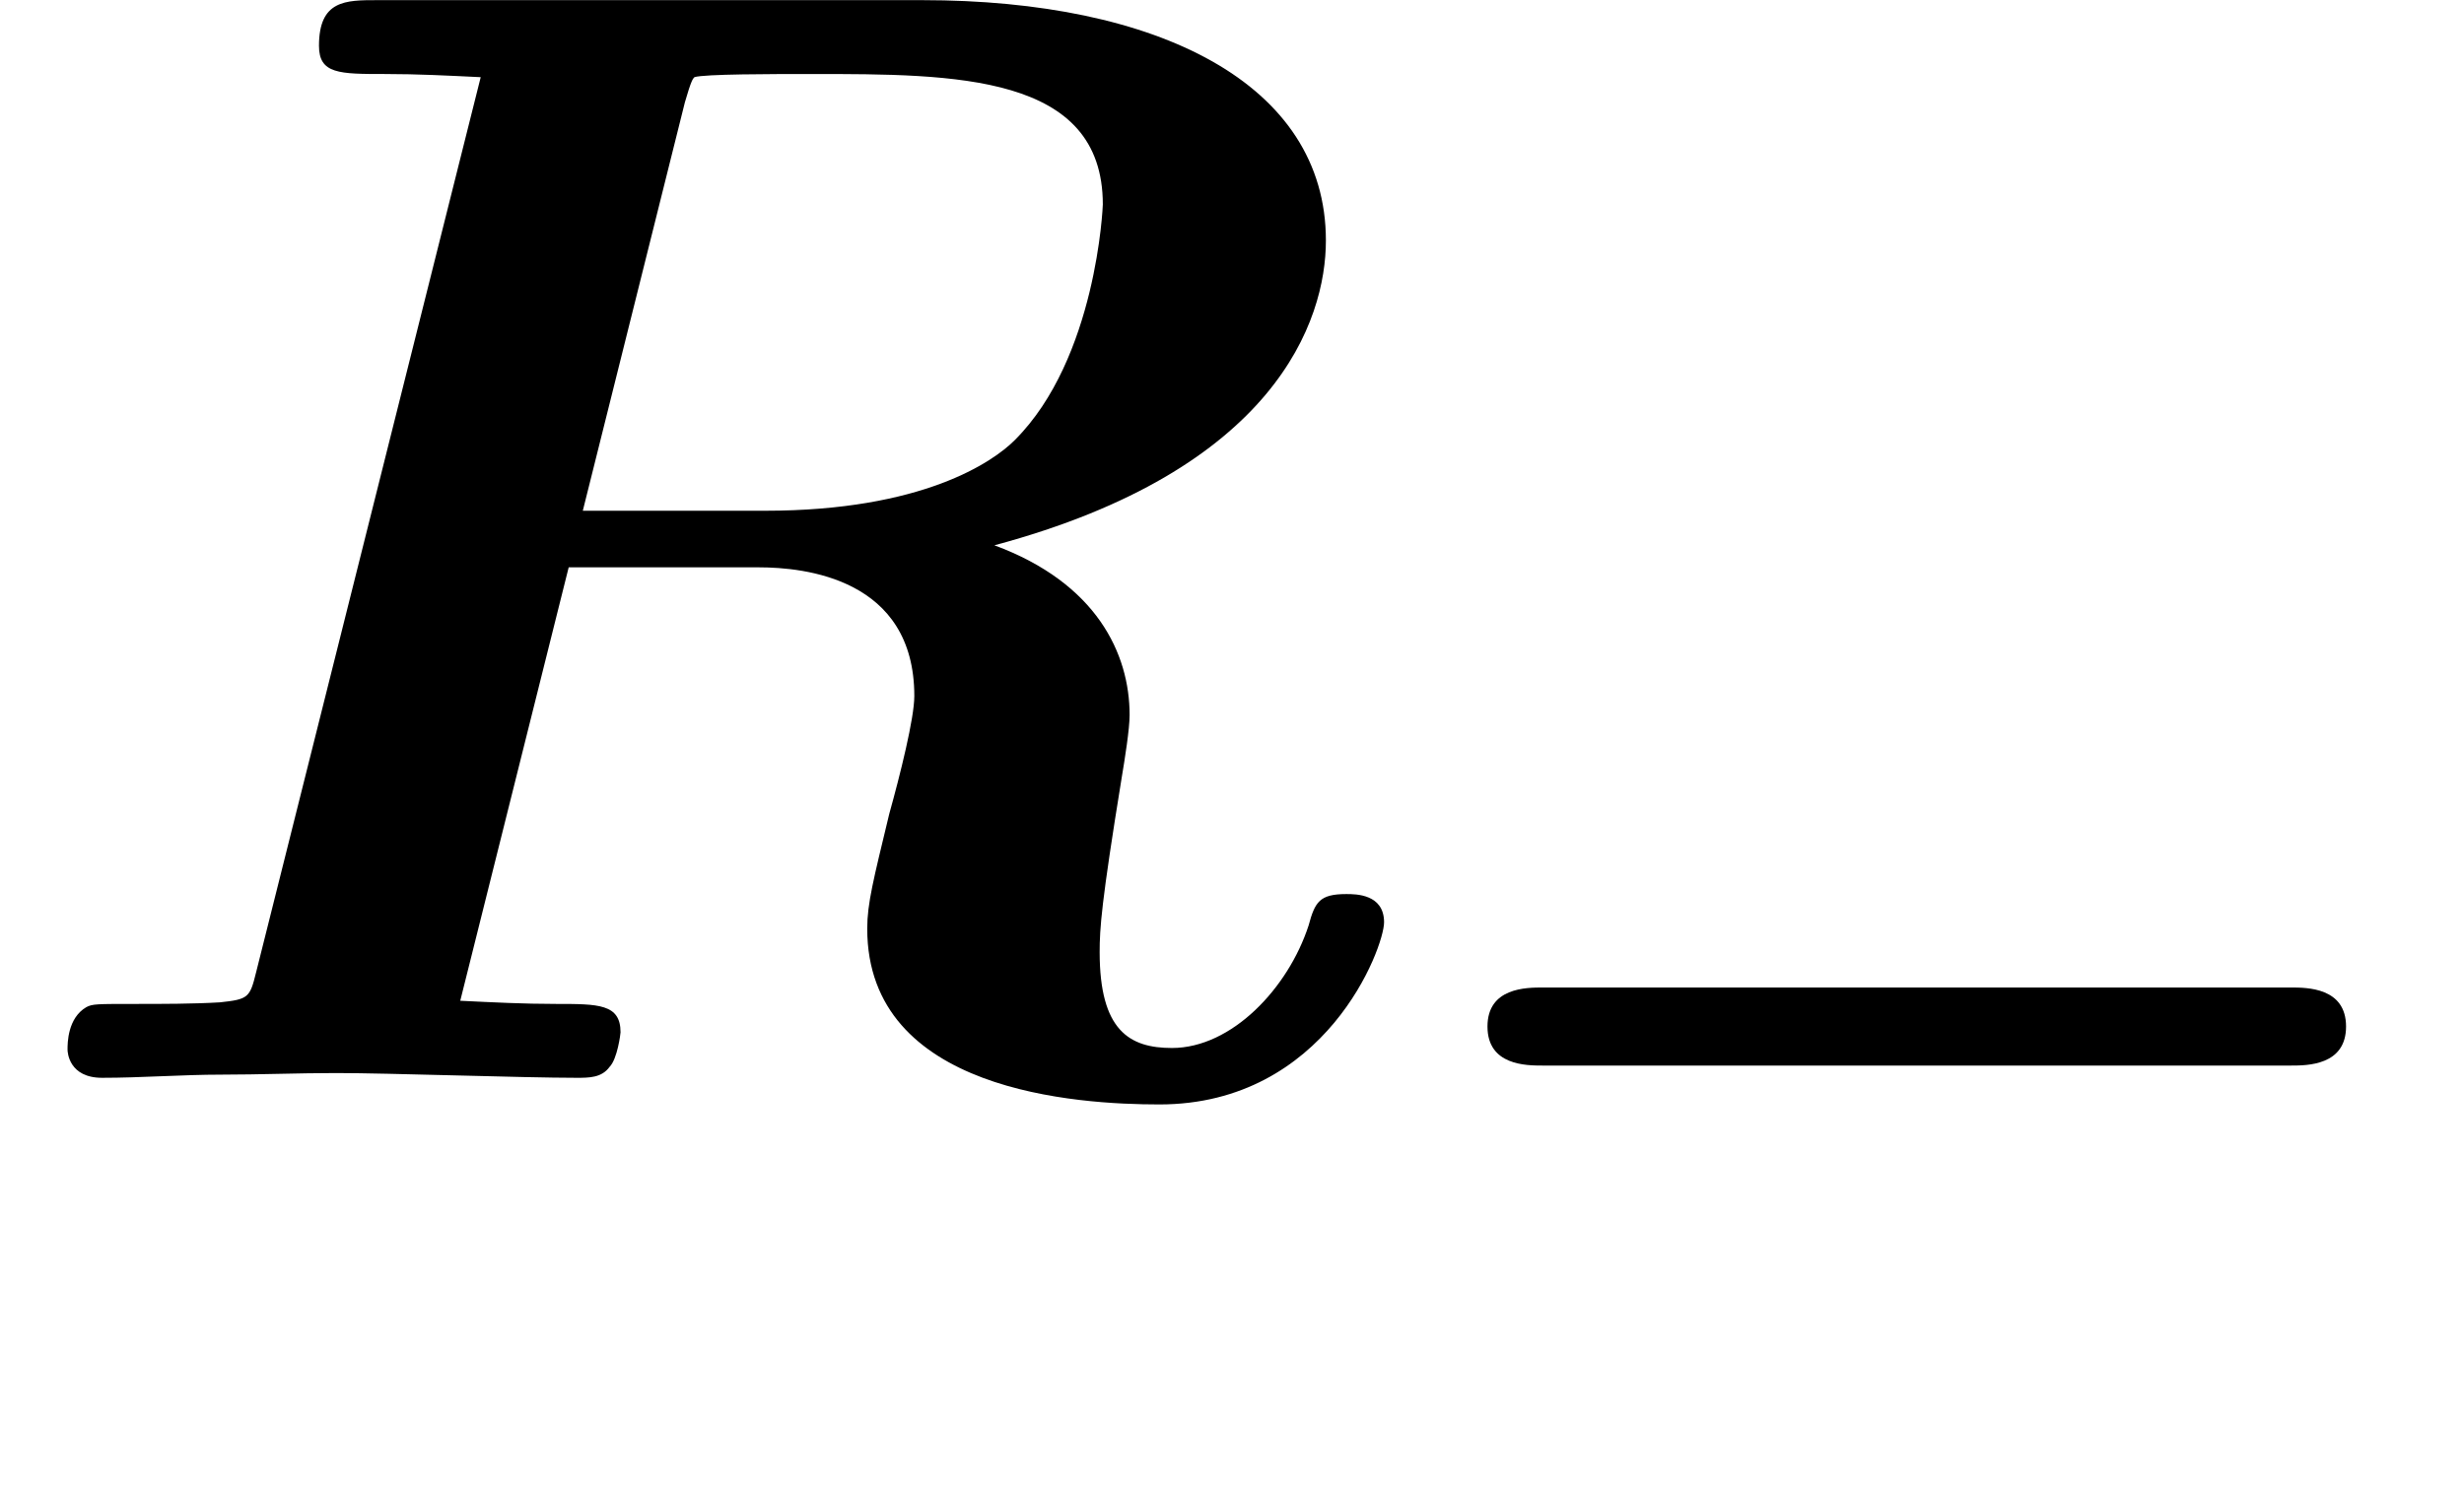<?xml version='1.0' encoding='UTF-8'?>
<!-- This file was generated by dvisvgm 2.13.3 -->
<svg version='1.1' xmlns='http://www.w3.org/2000/svg' xmlns:xlink='http://www.w3.org/1999/xlink' width='17.11pt' height='10.383pt' viewBox='70.735 61.257 17.11 10.383'>
<defs>
<path id='g0-0' d='M6.392-1.722C6.504-1.722 6.775-1.722 6.775-1.993S6.504-2.264 6.392-2.264H1.196C1.084-2.264 .813-2.264 .813-1.993S1.084-1.722 1.196-1.722H6.392Z'/>
<path id='g1-82' d='M4.756-6.775C4.8-6.927 4.811-6.938 4.822-6.949C4.887-6.971 5.367-6.971 5.64-6.971C6.633-6.971 7.658-6.971 7.658-6.065C7.658-6.055 7.615-4.996 7.047-4.429C6.895-4.276 6.404-3.938 5.313-3.938H4.047L4.756-6.775ZM6.905-3.698C8.858-4.222 9.207-5.258 9.207-5.815C9.207-6.905 8.04-7.484 6.404-7.484H2.618C2.4-7.484 2.215-7.484 2.215-7.167C2.215-6.971 2.356-6.971 2.673-6.971C2.902-6.971 3.109-6.96 3.338-6.949L1.778-.731C1.735-.556 1.724-.545 1.527-.524C1.342-.513 1.124-.513 .949-.513C.665-.513 .644-.513 .6-.491C.469-.415 .469-.24 .469-.196C.469-.175 .48 0 .709 0C.982 0 1.265-.022 1.538-.022C1.8-.022 2.073-.033 2.335-.033C2.705-.033 3.633 0 4.004 0C4.091 0 4.178 0 4.233-.076C4.287-.131 4.309-.305 4.309-.316C4.309-.513 4.156-.513 3.862-.513C3.633-.513 3.425-.524 3.196-.535L3.949-3.545H5.269C5.585-3.545 6.349-3.469 6.349-2.651C6.349-2.498 6.251-2.105 6.175-1.833C6.065-1.375 6.022-1.211 6.022-1.036C6.022 .098 7.484 .185 8.051 .185C9.207 .185 9.611-.905 9.611-1.08C9.611-1.276 9.415-1.276 9.349-1.276C9.164-1.276 9.131-1.222 9.087-1.058C8.945-.622 8.553-.207 8.138-.207C7.844-.207 7.636-.327 7.636-.873C7.636-1.036 7.647-1.211 7.789-2.084C7.811-2.215 7.844-2.422 7.844-2.52C7.844-2.945 7.615-3.436 6.905-3.698Z'/>
</defs>
<g id='page1'>
<use x='70.735' y='68.742' xlink:href='#g1-82'/>
<use x='80.251' y='70.379' xlink:href='#g0-0'/>
</g>
</svg><!--Rendered by QuickLaTeX.com-->